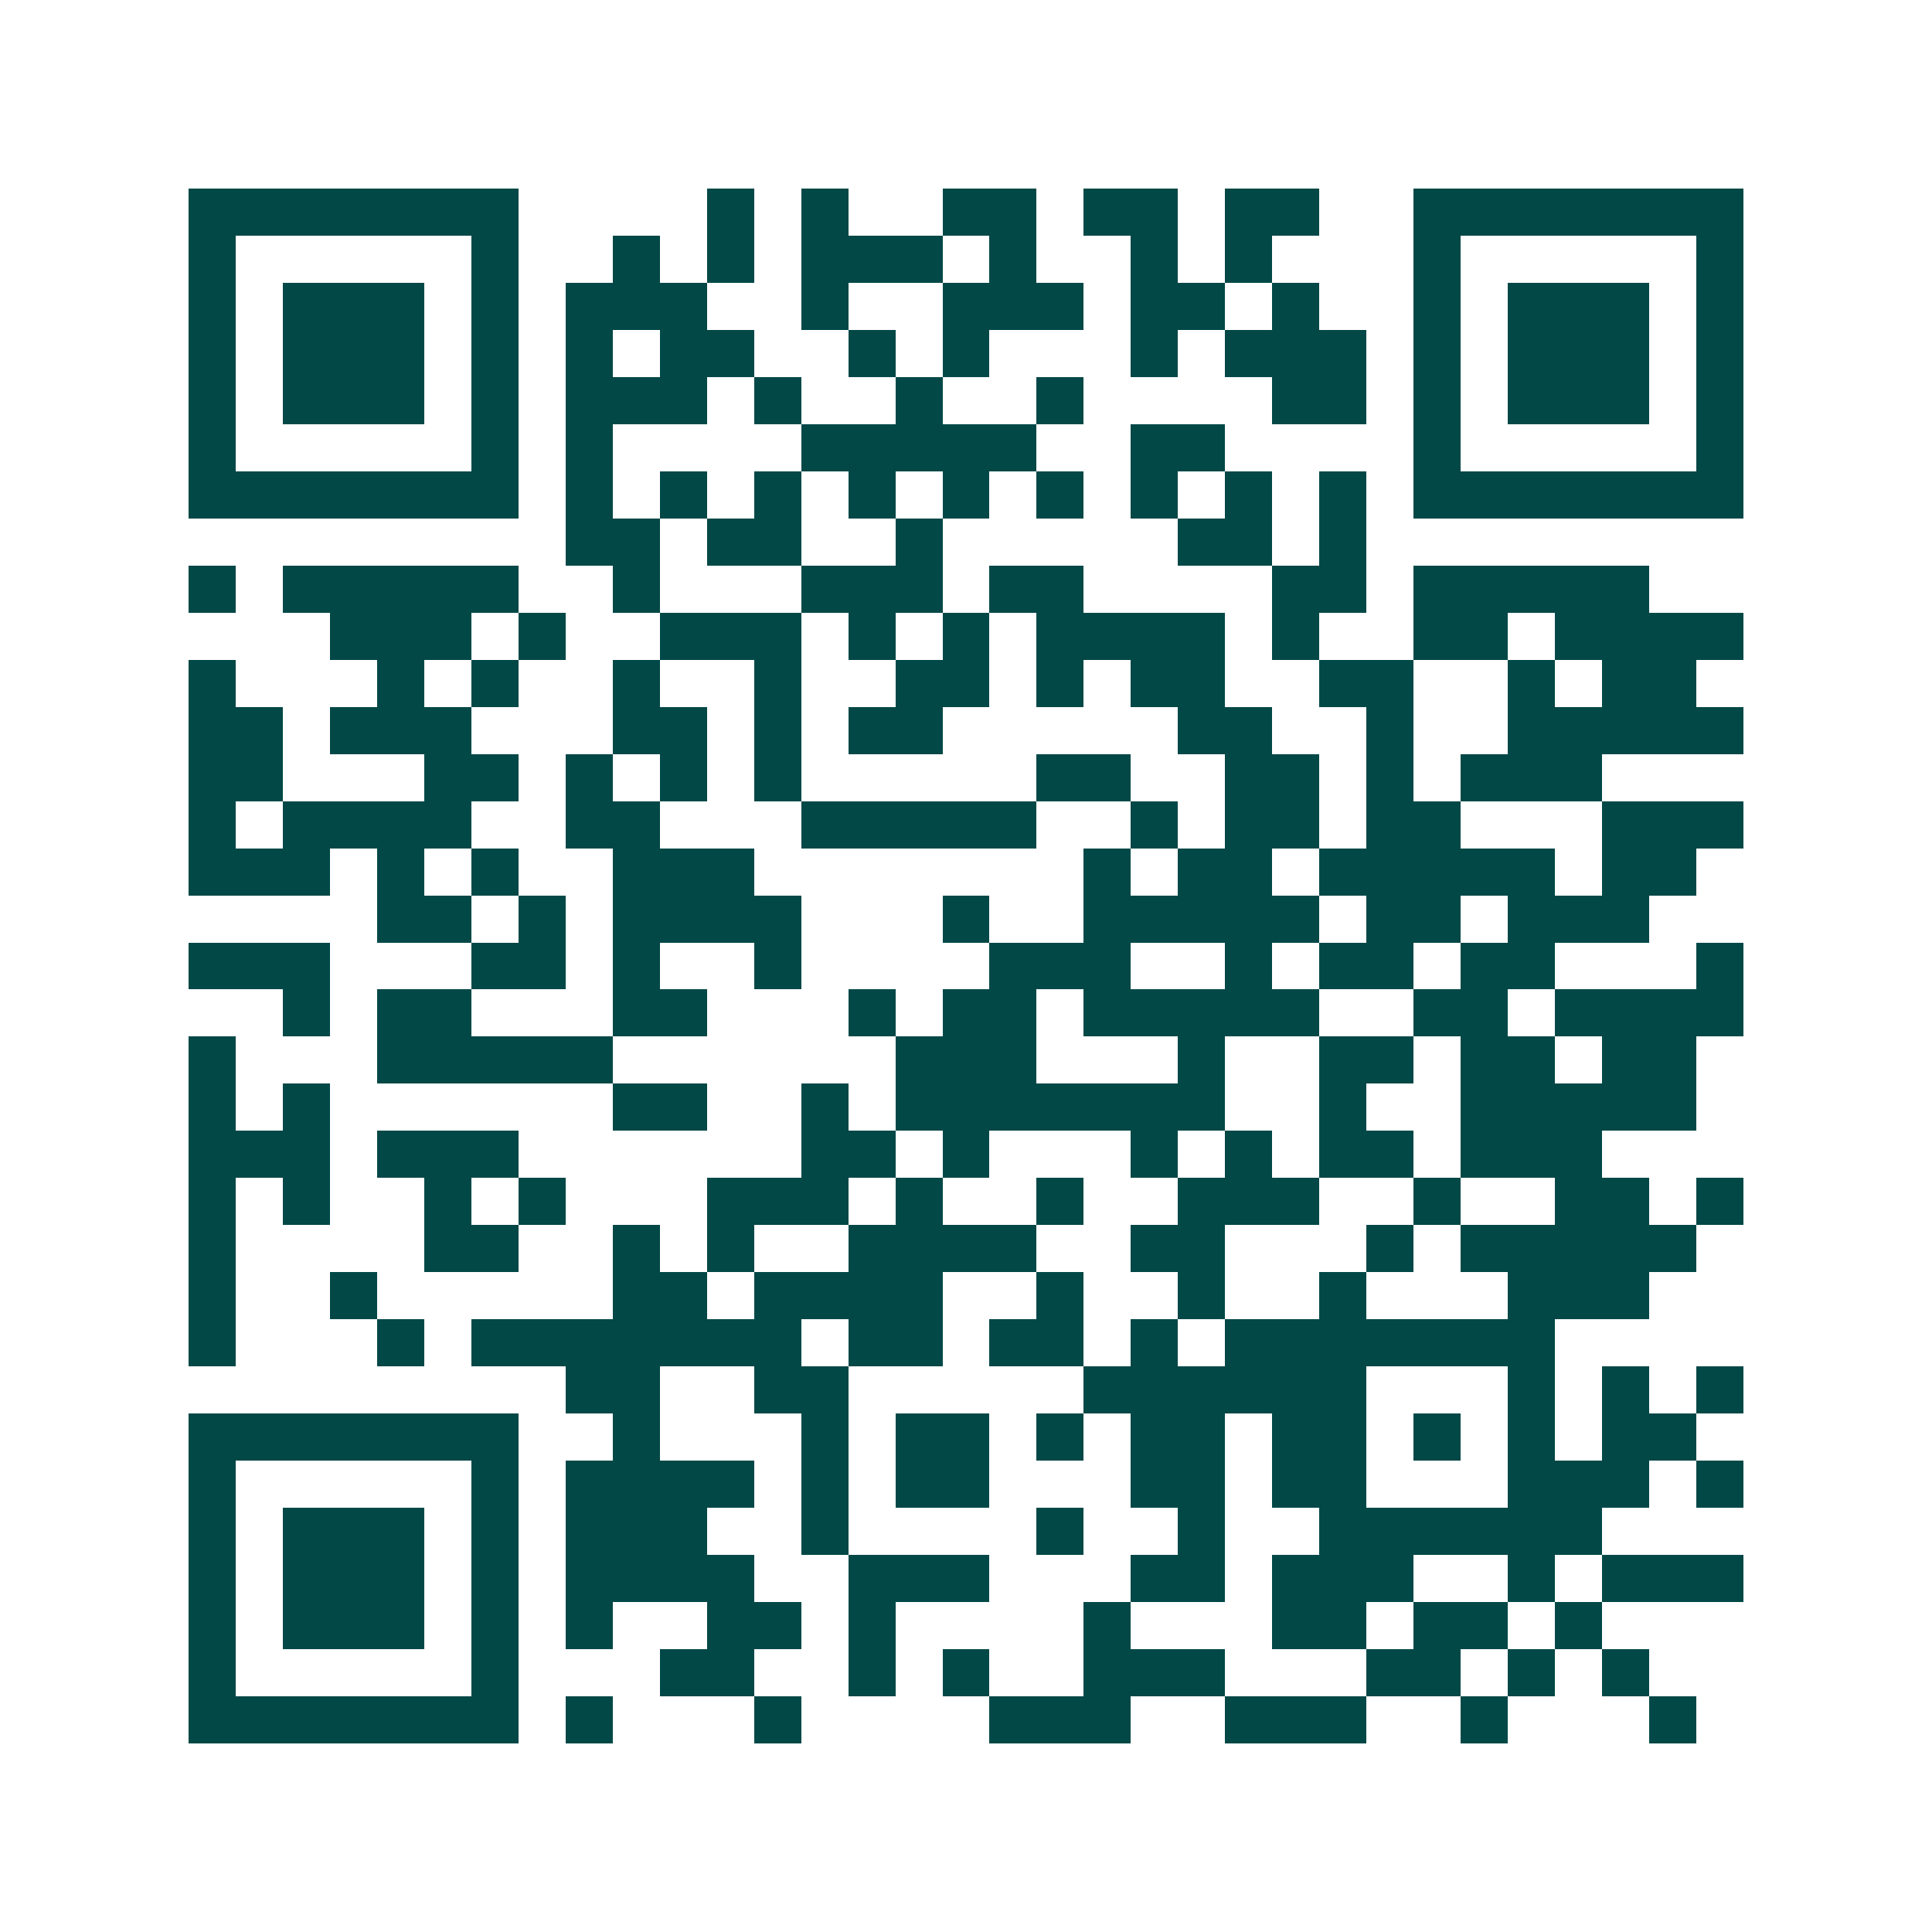 <svg xmlns="http://www.w3.org/2000/svg" width="200" height="200" viewBox="0 0 41 41" shape-rendering="crispEdges"><path fill="#ffffff" d="M0 0h41v41H0z"/><path stroke="#014847" d="M4 4.5h7m4 0h1m1 0h1m2 0h2m1 0h2m1 0h2m2 0h7M4 5.5h1m5 0h1m2 0h1m1 0h1m1 0h3m1 0h1m2 0h1m1 0h1m3 0h1m5 0h1M4 6.5h1m1 0h3m1 0h1m1 0h3m2 0h1m2 0h3m1 0h2m1 0h1m2 0h1m1 0h3m1 0h1M4 7.5h1m1 0h3m1 0h1m1 0h1m1 0h2m2 0h1m1 0h1m3 0h1m1 0h3m1 0h1m1 0h3m1 0h1M4 8.5h1m1 0h3m1 0h1m1 0h3m1 0h1m2 0h1m2 0h1m4 0h2m1 0h1m1 0h3m1 0h1M4 9.5h1m5 0h1m1 0h1m4 0h5m2 0h2m4 0h1m5 0h1M4 10.5h7m1 0h1m1 0h1m1 0h1m1 0h1m1 0h1m1 0h1m1 0h1m1 0h1m1 0h1m1 0h7M12 11.5h2m1 0h2m2 0h1m5 0h2m1 0h1M4 12.5h1m1 0h5m2 0h1m3 0h3m1 0h2m4 0h2m1 0h5M7 13.5h3m1 0h1m2 0h3m1 0h1m1 0h1m1 0h4m1 0h1m2 0h2m1 0h4M4 14.5h1m3 0h1m1 0h1m2 0h1m2 0h1m2 0h2m1 0h1m1 0h2m2 0h2m2 0h1m1 0h2M4 15.5h2m1 0h3m3 0h2m1 0h1m1 0h2m5 0h2m2 0h1m2 0h5M4 16.5h2m3 0h2m1 0h1m1 0h1m1 0h1m5 0h2m2 0h2m1 0h1m1 0h3M4 17.5h1m1 0h4m2 0h2m3 0h5m2 0h1m1 0h2m1 0h2m3 0h3M4 18.5h3m1 0h1m1 0h1m2 0h3m7 0h1m1 0h2m1 0h5m1 0h2M8 19.5h2m1 0h1m1 0h4m3 0h1m2 0h5m1 0h2m1 0h3M4 20.5h3m3 0h2m1 0h1m2 0h1m4 0h3m2 0h1m1 0h2m1 0h2m3 0h1M6 21.5h1m1 0h2m3 0h2m3 0h1m1 0h2m1 0h5m2 0h2m1 0h4M4 22.5h1m3 0h5m6 0h3m3 0h1m2 0h2m1 0h2m1 0h2M4 23.5h1m1 0h1m6 0h2m2 0h1m1 0h7m2 0h1m2 0h5M4 24.5h3m1 0h3m6 0h2m1 0h1m3 0h1m1 0h1m1 0h2m1 0h3M4 25.5h1m1 0h1m2 0h1m1 0h1m3 0h3m1 0h1m2 0h1m2 0h3m2 0h1m2 0h2m1 0h1M4 26.5h1m4 0h2m2 0h1m1 0h1m2 0h4m2 0h2m3 0h1m1 0h5M4 27.5h1m2 0h1m5 0h2m1 0h4m2 0h1m2 0h1m2 0h1m3 0h3M4 28.5h1m3 0h1m1 0h7m1 0h2m1 0h2m1 0h1m1 0h7M12 29.5h2m2 0h2m5 0h6m3 0h1m1 0h1m1 0h1M4 30.5h7m2 0h1m3 0h1m1 0h2m1 0h1m1 0h2m1 0h2m1 0h1m1 0h1m1 0h2M4 31.5h1m5 0h1m1 0h4m1 0h1m1 0h2m3 0h2m1 0h2m3 0h3m1 0h1M4 32.5h1m1 0h3m1 0h1m1 0h3m2 0h1m4 0h1m2 0h1m2 0h6M4 33.5h1m1 0h3m1 0h1m1 0h4m2 0h3m3 0h2m1 0h3m2 0h1m1 0h3M4 34.5h1m1 0h3m1 0h1m1 0h1m2 0h2m1 0h1m4 0h1m3 0h2m1 0h2m1 0h1M4 35.5h1m5 0h1m3 0h2m2 0h1m1 0h1m2 0h3m3 0h2m1 0h1m1 0h1M4 36.5h7m1 0h1m3 0h1m4 0h3m2 0h3m2 0h1m3 0h1"/></svg>
